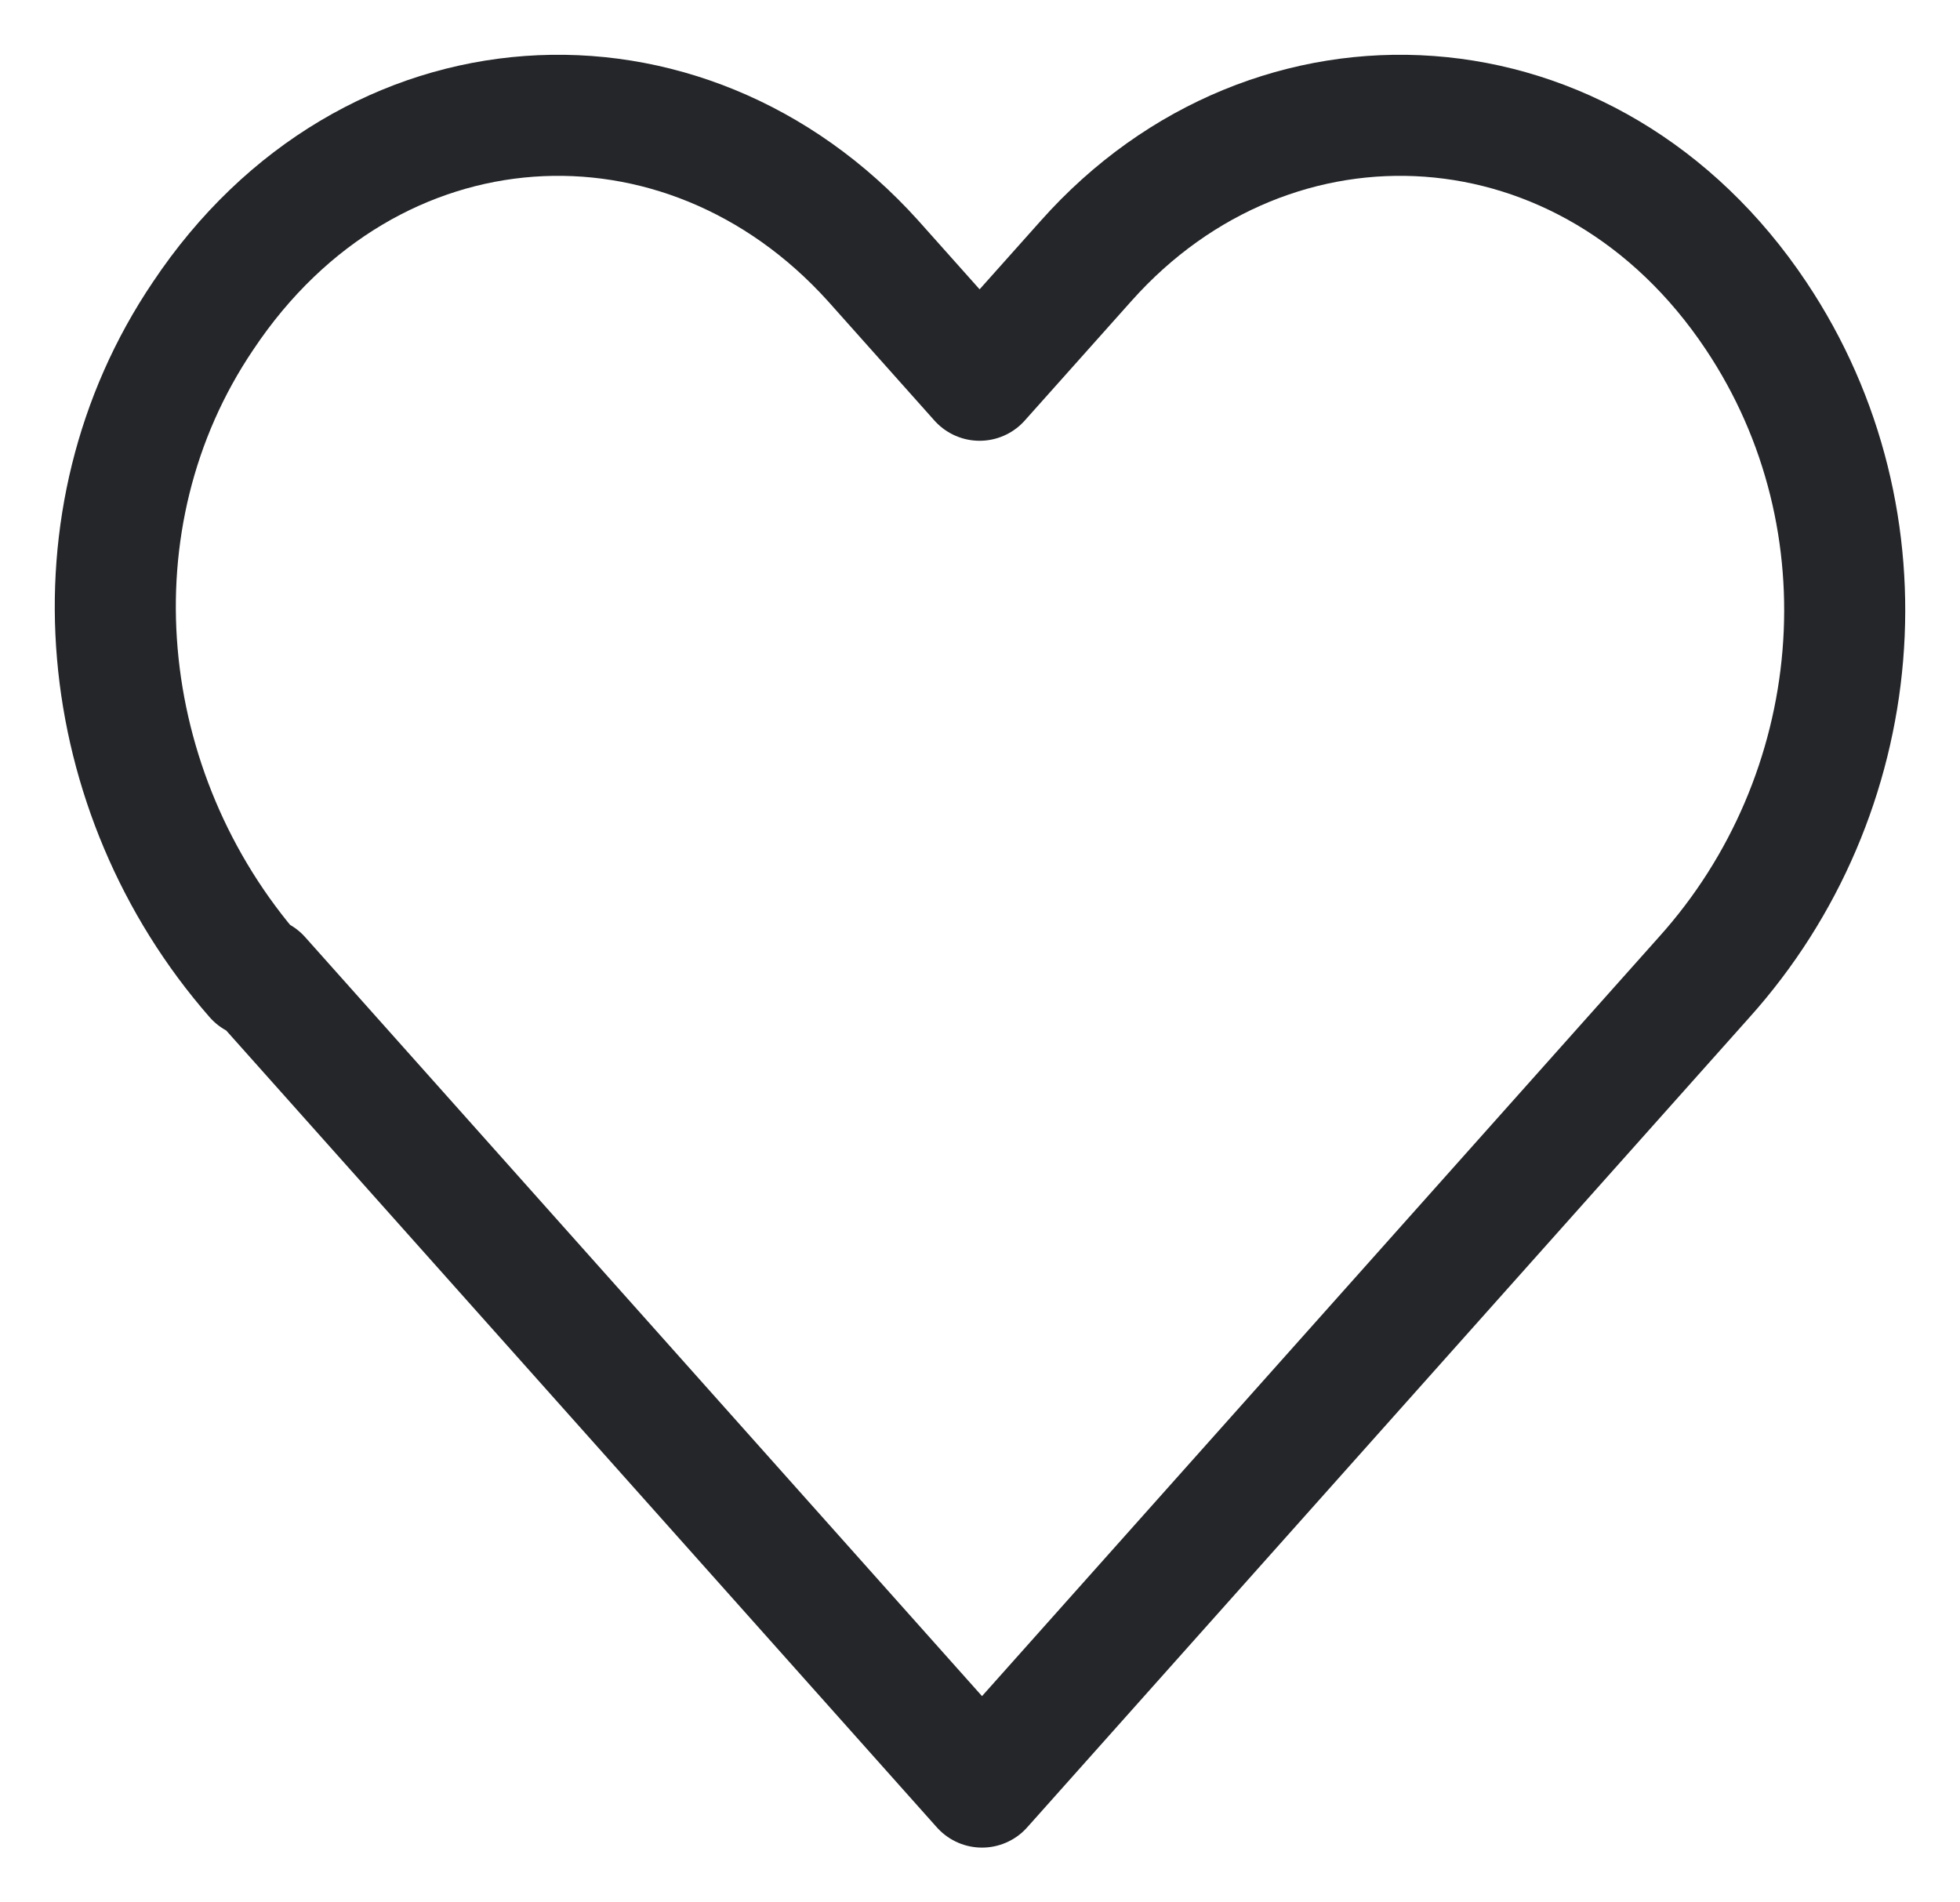 <svg xmlns="http://www.w3.org/2000/svg" fill="none" viewBox="0 0 34 33" height="33" width="34">
<path stroke-linejoin="round" stroke-linecap="round" stroke-width="2.1" stroke="#242629" d="M4.509 16.954L17.035 31L29.56 16.954C32.393 13.806 32.845 9.041 30.463 5.478C27.588 1.169 22.086 0.879 18.841 4.525L16.993 6.596L15.146 4.525C11.86 0.879 6.398 1.169 3.524 5.478C1.142 9 1.635 13.764 4.427 16.954H4.509Z"></path>
</svg>
